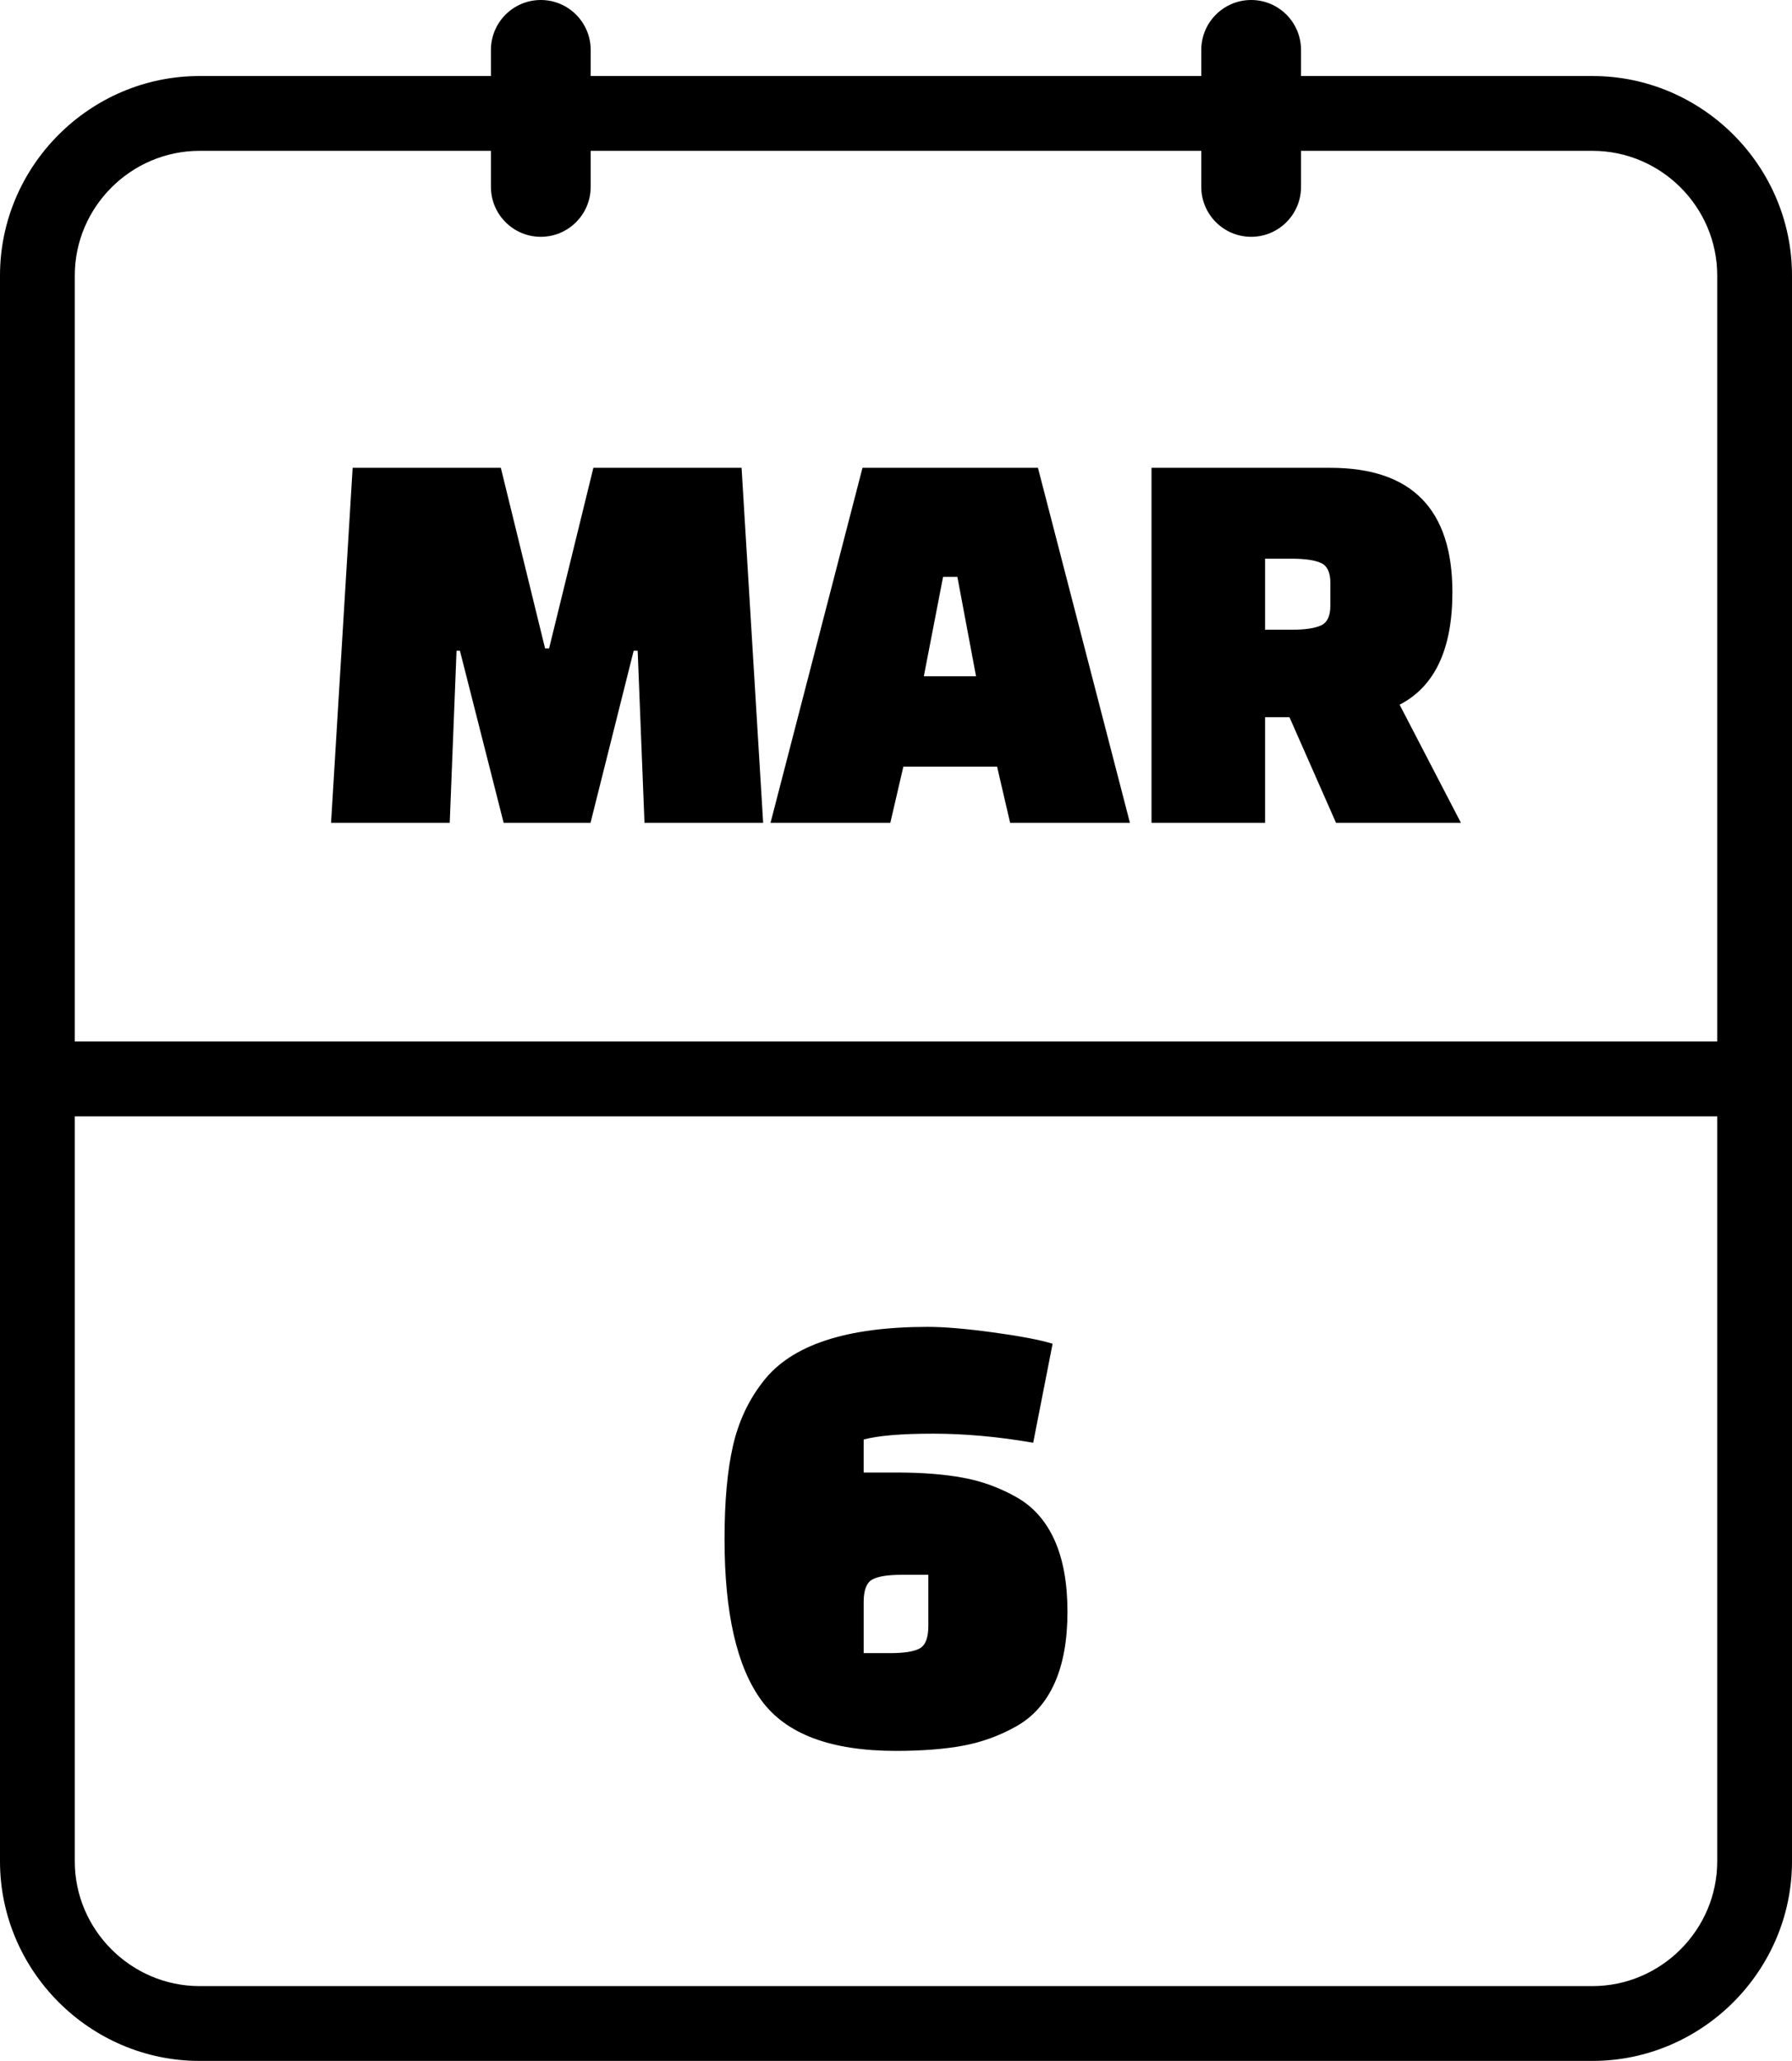 <svg xmlns="http://www.w3.org/2000/svg" shape-rendering="geometricPrecision" text-rendering="geometricPrecision" image-rendering="optimizeQuality" fill-rule="evenodd" clip-rule="evenodd" viewBox="0 0 445 511.55"><path fill-rule="nonzero" d="M49.55 492.98h345.91c16.99 0 30.97-13.95 30.97-30.96V277.1H18.57v184.92c0 16.99 13.99 30.96 30.98 30.96zm180.98-89.4v-12.69h-6.58c-3.54 0-6 .4-7.4 1.21-1.39.8-2.08 2.65-2.08 5.54v12.69h6.58c3.54 0 6-.4 7.4-1.2 1.39-.81 2.08-2.65 2.08-5.55zm31.34-21.29c2.14 4.77 3.21 10.69 3.21 17.76 0 7.07-1.07 12.99-3.21 17.76-2.14 4.76-5.3 8.32-9.48 10.68-4.18 2.36-8.6 3.96-13.26 4.82-4.66.86-10.2 1.29-16.63 1.29-16.18 0-27.32-4.18-33.42-12.54-6.11-8.35-9.16-21.69-9.16-40.01 0-9.32.69-17.03 2.09-23.14 1.39-6.1 3.91-11.46 7.55-16.06 6.96-9 20.57-13.5 40.81-13.5 4.07 0 9.46.45 16.15 1.36 6.7.91 11.65 1.85 14.87 2.82l-4.82 24.58c-8.68-1.5-16.96-2.25-24.83-2.25-7.87 0-13.63.48-17.27 1.45v8.19h8.03c6.43 0 11.97.43 16.63 1.29 4.66.85 9.08 2.46 13.26 4.82 4.18 2.35 7.34 5.92 9.48 10.68zM111.68 204.24H82.21l5.36-88.12h36.8l10.99 44.84h.99l11-44.84h36.8l5.36 88.12h-29.47l-1.69-42.72h-.99l-10.72 42.72h-21.57l-10.86-42.72h-.84l-1.69 42.72zm109.41 0h-29.75l22.84-88.12h43.57l22.84 88.12h-29.75l-3.24-13.96h-23.27l-3.24 13.96zm13.1-61.05l-4.78 24.68h12.97l-4.64-24.68h-3.55zm128.6 61.05h-31.02l-11.56-26.22h-6.06v26.22h-28.2v-88.12h44.41c20.21 0 30.31 10.29 30.31 30.88 0 14.1-4.36 23.4-13.11 27.92l15.23 29.32zm-48.64-65.56v17.63h6.48c3.39 0 5.85-.36 7.4-1.06 1.55-.71 2.33-2.33 2.33-4.87v-5.78c0-2.54-.78-4.16-2.33-4.86-1.55-.71-4.01-1.06-7.4-1.06h-6.48zM298.31 12.39C298.31 5.55 303.86 0 310.7 0c6.83 0 12.38 5.55 12.38 12.39v6.48h72.38c27.22 0 49.54 22.3 49.54 49.52v393.63c0 27.2-22.35 49.53-49.54 49.53H49.55C22.36 511.55 0 489.22 0 462.02V68.39c0-27.22 22.34-49.52 49.55-49.52h72.36v-6.48C121.91 5.55 127.46 0 134.3 0c6.83 0 12.38 5.55 12.38 12.39v6.48h151.63v-6.48zm24.77 25.05v8.95c0 6.84-5.55 12.39-12.38 12.39-6.84 0-12.39-5.55-12.39-12.39v-8.95H146.68v8.95c0 6.84-5.55 12.39-12.38 12.39-6.84 0-12.39-5.55-12.39-12.39v-8.95H49.55c-17 0-30.98 13.94-30.98 30.95v190.12h407.86V68.39c0-17.02-13.95-30.95-30.97-30.95h-72.38z"/></svg>